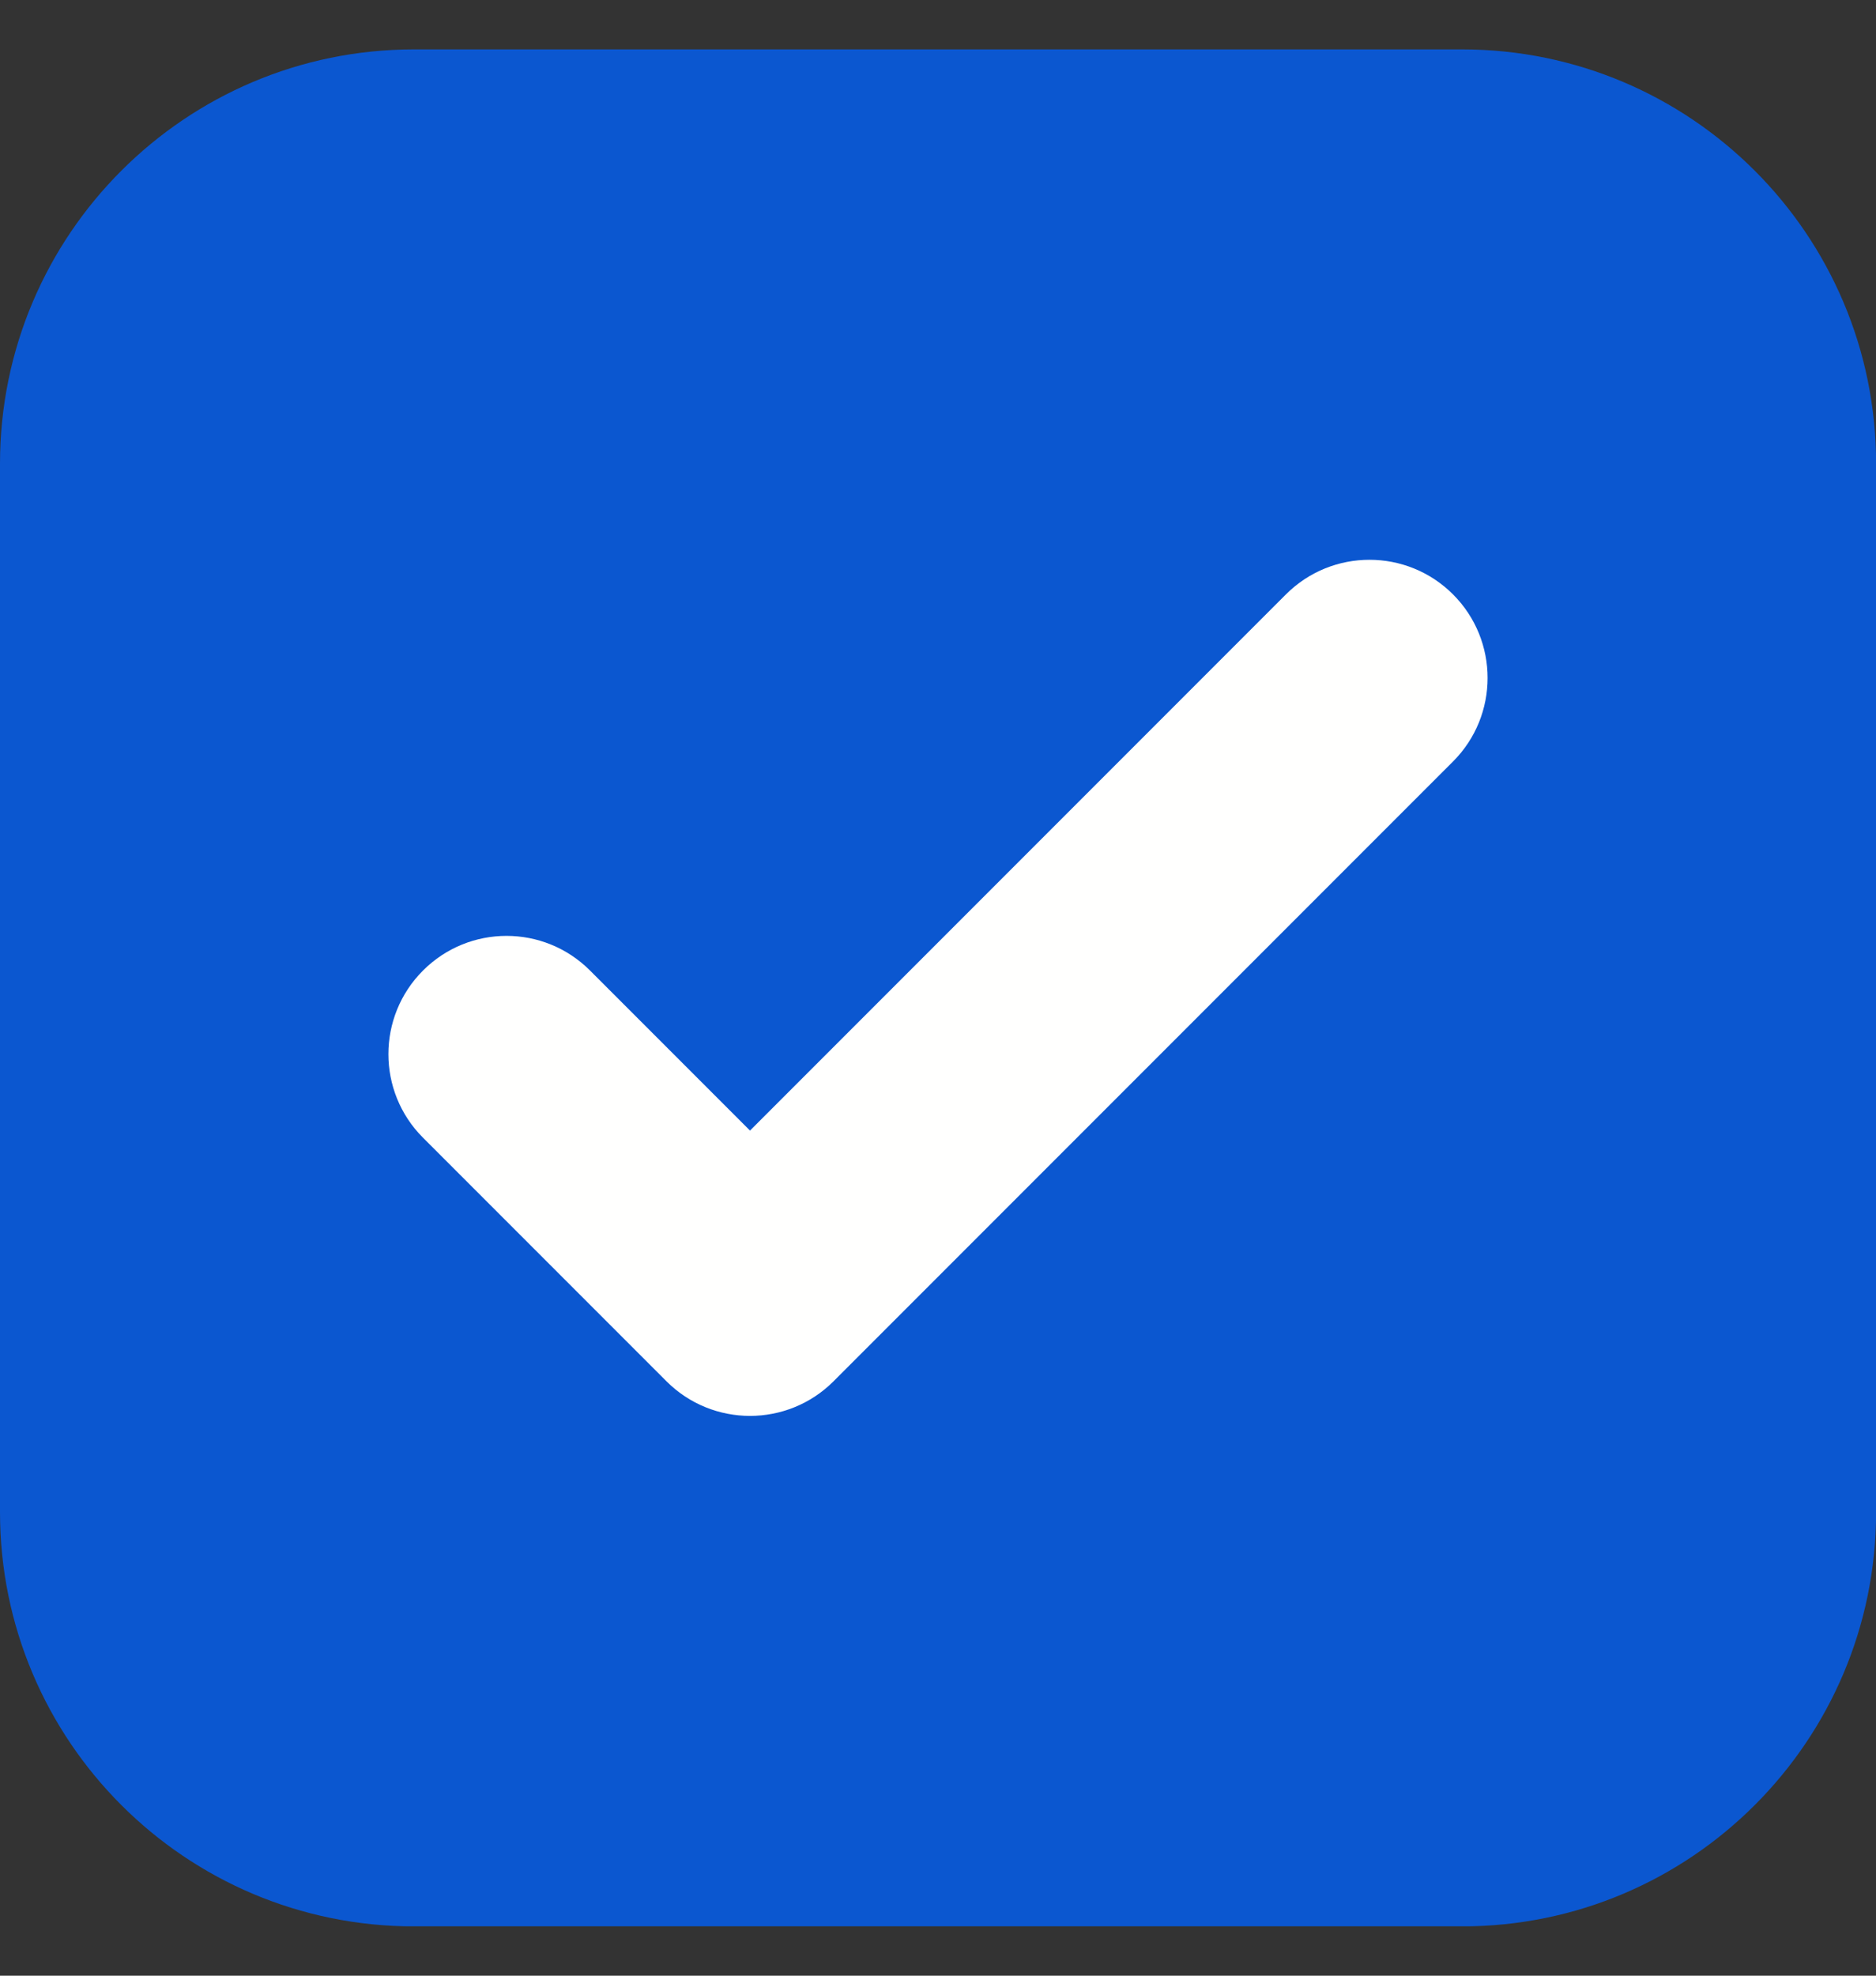 <svg width="19" height="20" viewBox="0 0 19 20" fill="none" xmlns="http://www.w3.org/2000/svg">
<rect x="0" y="0" width="19" height="20" fill="#333333" stroke="none"/>
<g id="Frame" clip-path="url(#clip0_135_35)">
<g id="Layer_x0020_1">
<path id="Vector" d="M14.807 0.5H4.194C1.878 0.5 0 2.378 0 4.694V15.307C0 17.623 1.878 19.501 4.194 19.501H14.807C17.123 19.501 19.001 17.623 19.001 15.307V4.694C19.001 2.378 17.123 0.5 14.807 0.5Z" fill="#0B57D0"/>
<path id="Vector_2" fill-rule="evenodd" clip-rule="evenodd" d="M7.596 11.445L13.024 6.017C13.491 5.55 14.249 5.55 14.716 6.017C15.183 6.484 15.183 7.242 14.716 7.709L8.448 13.977C8.446 13.979 8.444 13.981 8.442 13.983C7.975 14.45 7.217 14.45 6.75 13.983L6.524 13.757L4.284 11.517C3.817 11.05 3.817 10.292 4.284 9.825C4.751 9.357 5.509 9.357 5.976 9.825L7.596 11.445Z" fill="#FFFFFE"/>
</g>
</g>
<defs>
<clipPath id="clip0_135_35">
<rect width="19" height="19" fill="white" transform="translate(0 0.5)"/>
</clipPath>
</defs>
</svg>
